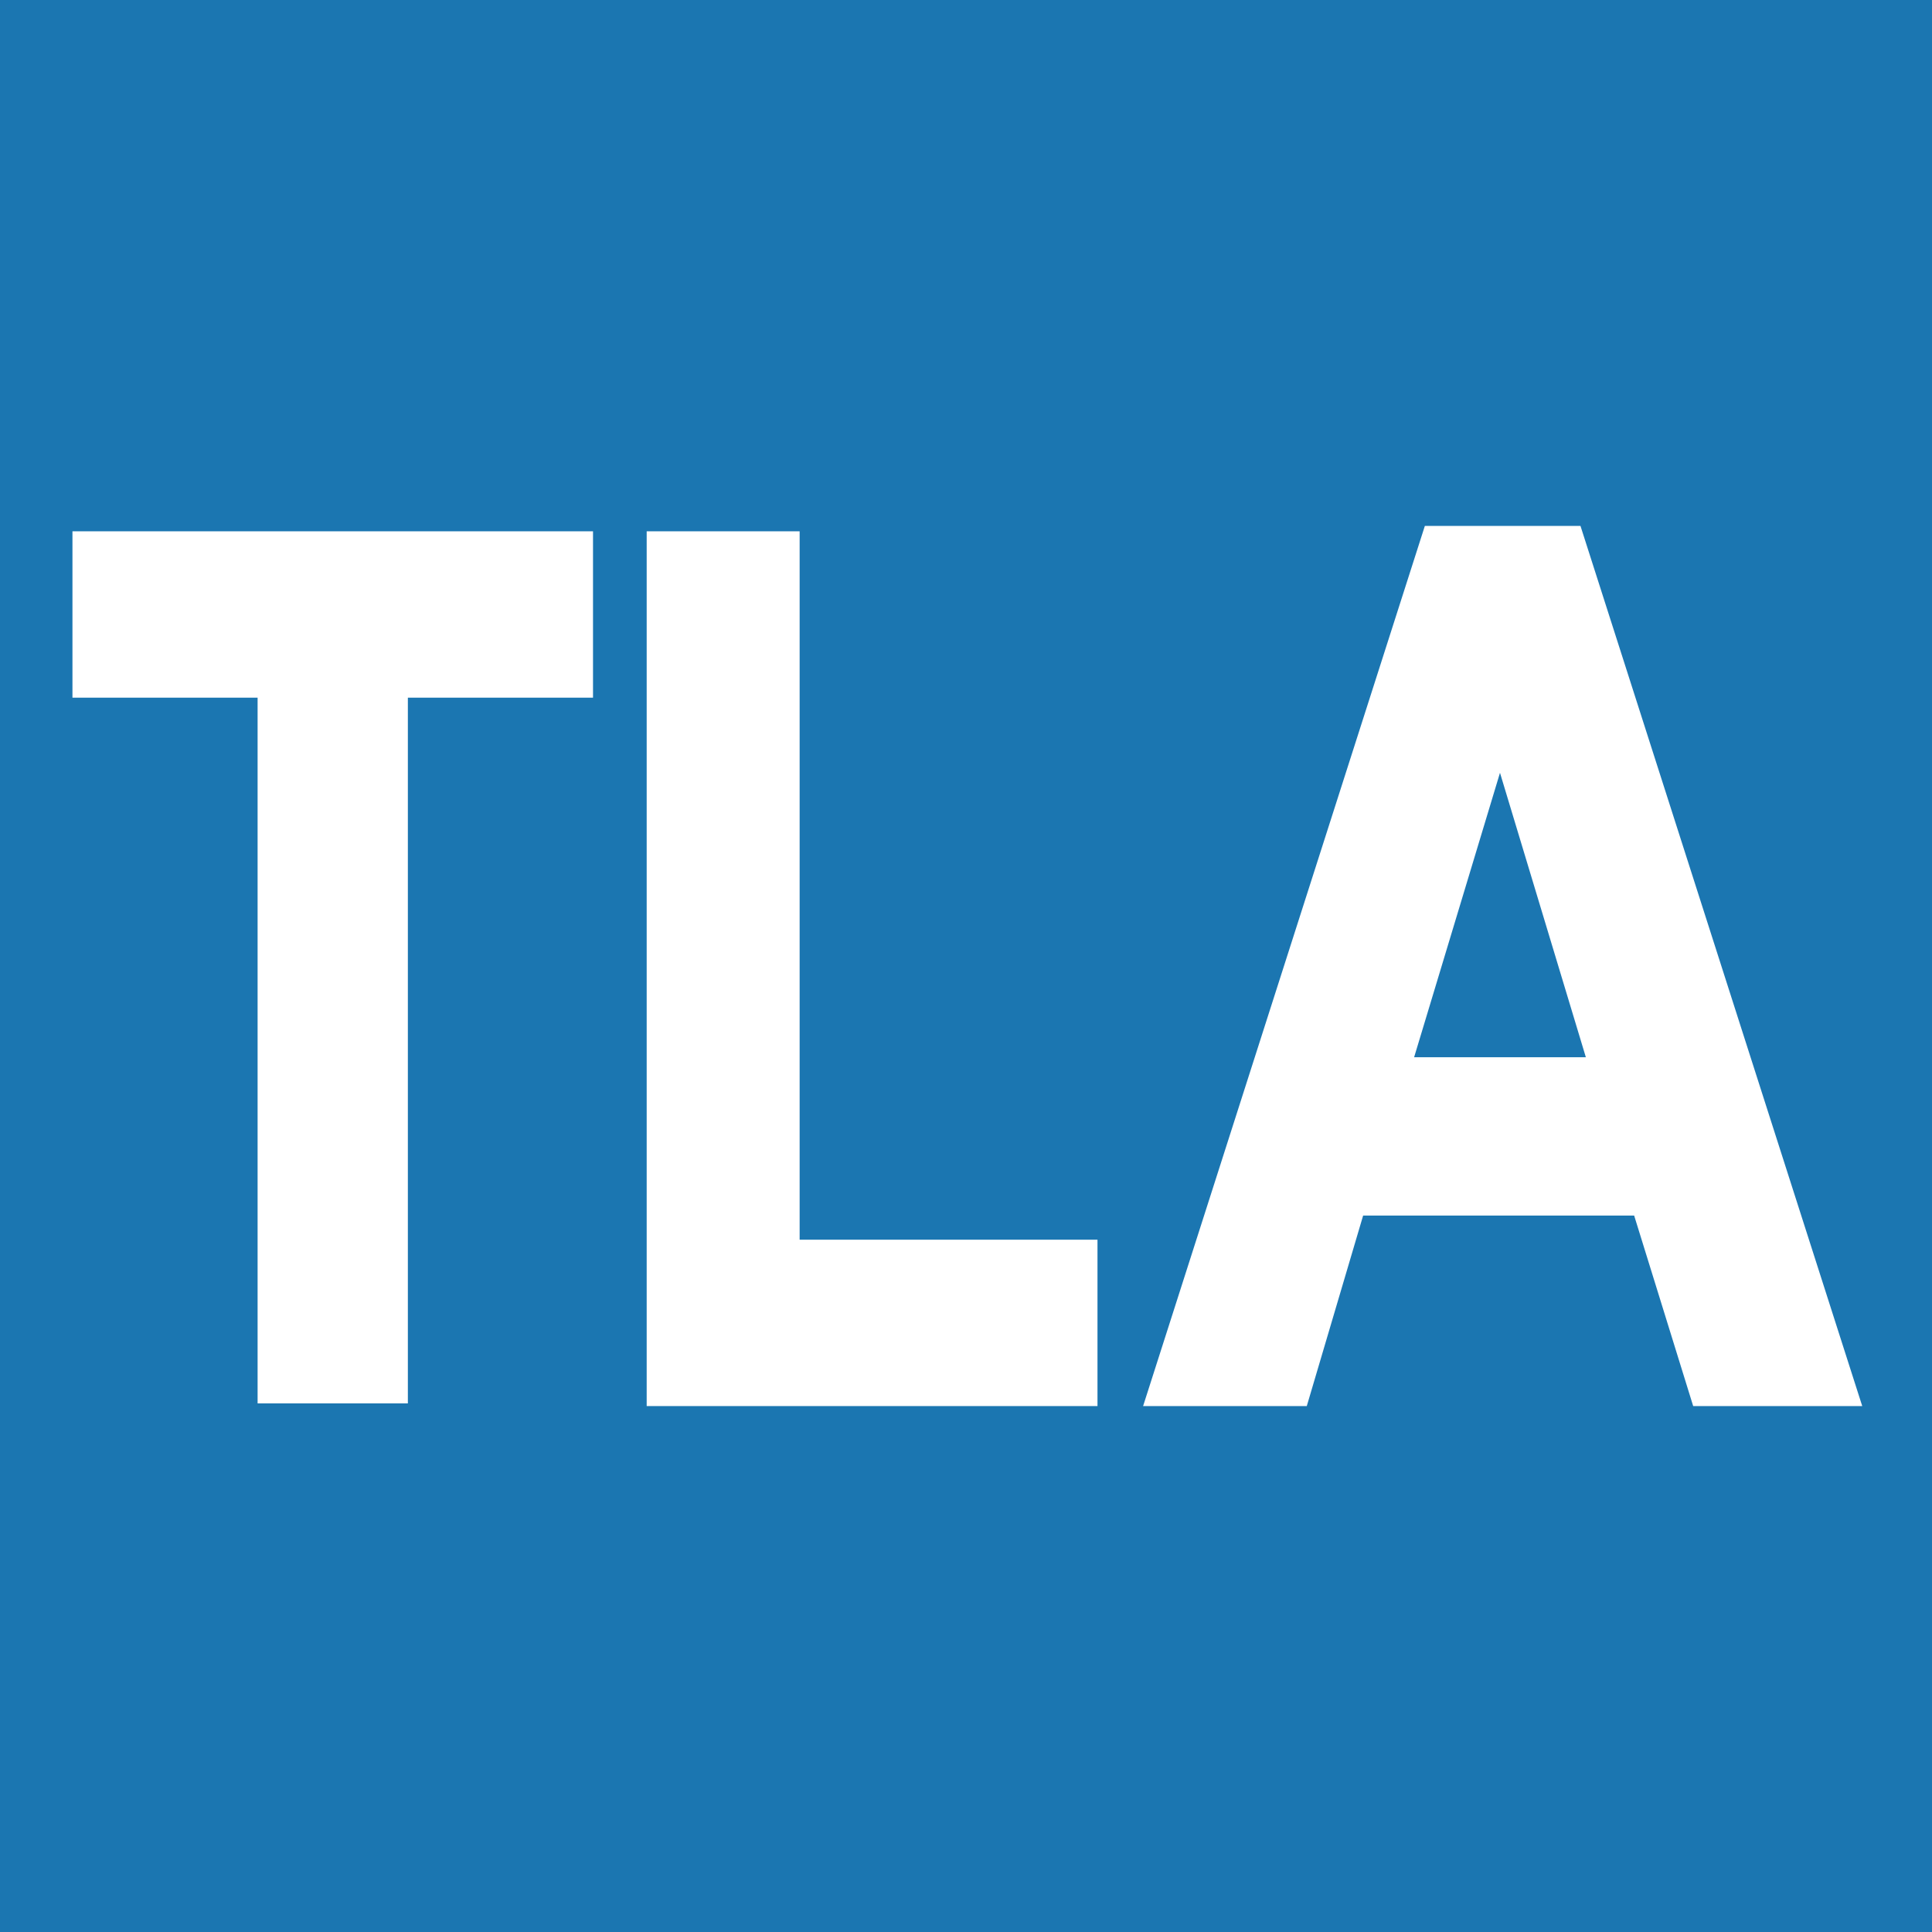 <?xml version="1.0" encoding="UTF-8"?> <svg xmlns="http://www.w3.org/2000/svg" xmlns:xlink="http://www.w3.org/1999/xlink" version="1.1" id="Layer_1" x="0px" y="0px" viewBox="0 0 72 72" style="enable-background:new 0 0 72 72;" xml:space="preserve"> <style type="text/css"> .st0{fill:#FFFFFF;} .st1{fill:#E98F29;} .st2{fill:#1B76B1;} </style> <rect class="st2" width="72.7" height="72.7"></rect> <g> <path class="st0" d="M9.6,26H2.7v-6.2h19.4V26h-6.9v26.3H9.6V26z"></path> <path class="st0" d="M24.1,19.8h5.7v26.4h11.1v6.2H24.1V19.8z"></path> <path class="st0" d="M53.1,19.6h5.8l10.5,32.8h-6.3l-2.2-7.1H50.8l-2.1,7.1h-6.1L53.1,19.6z M59.1,39.4l-3.2-10.6l-3.2,10.6H59.1z"></path> </g> </svg> 